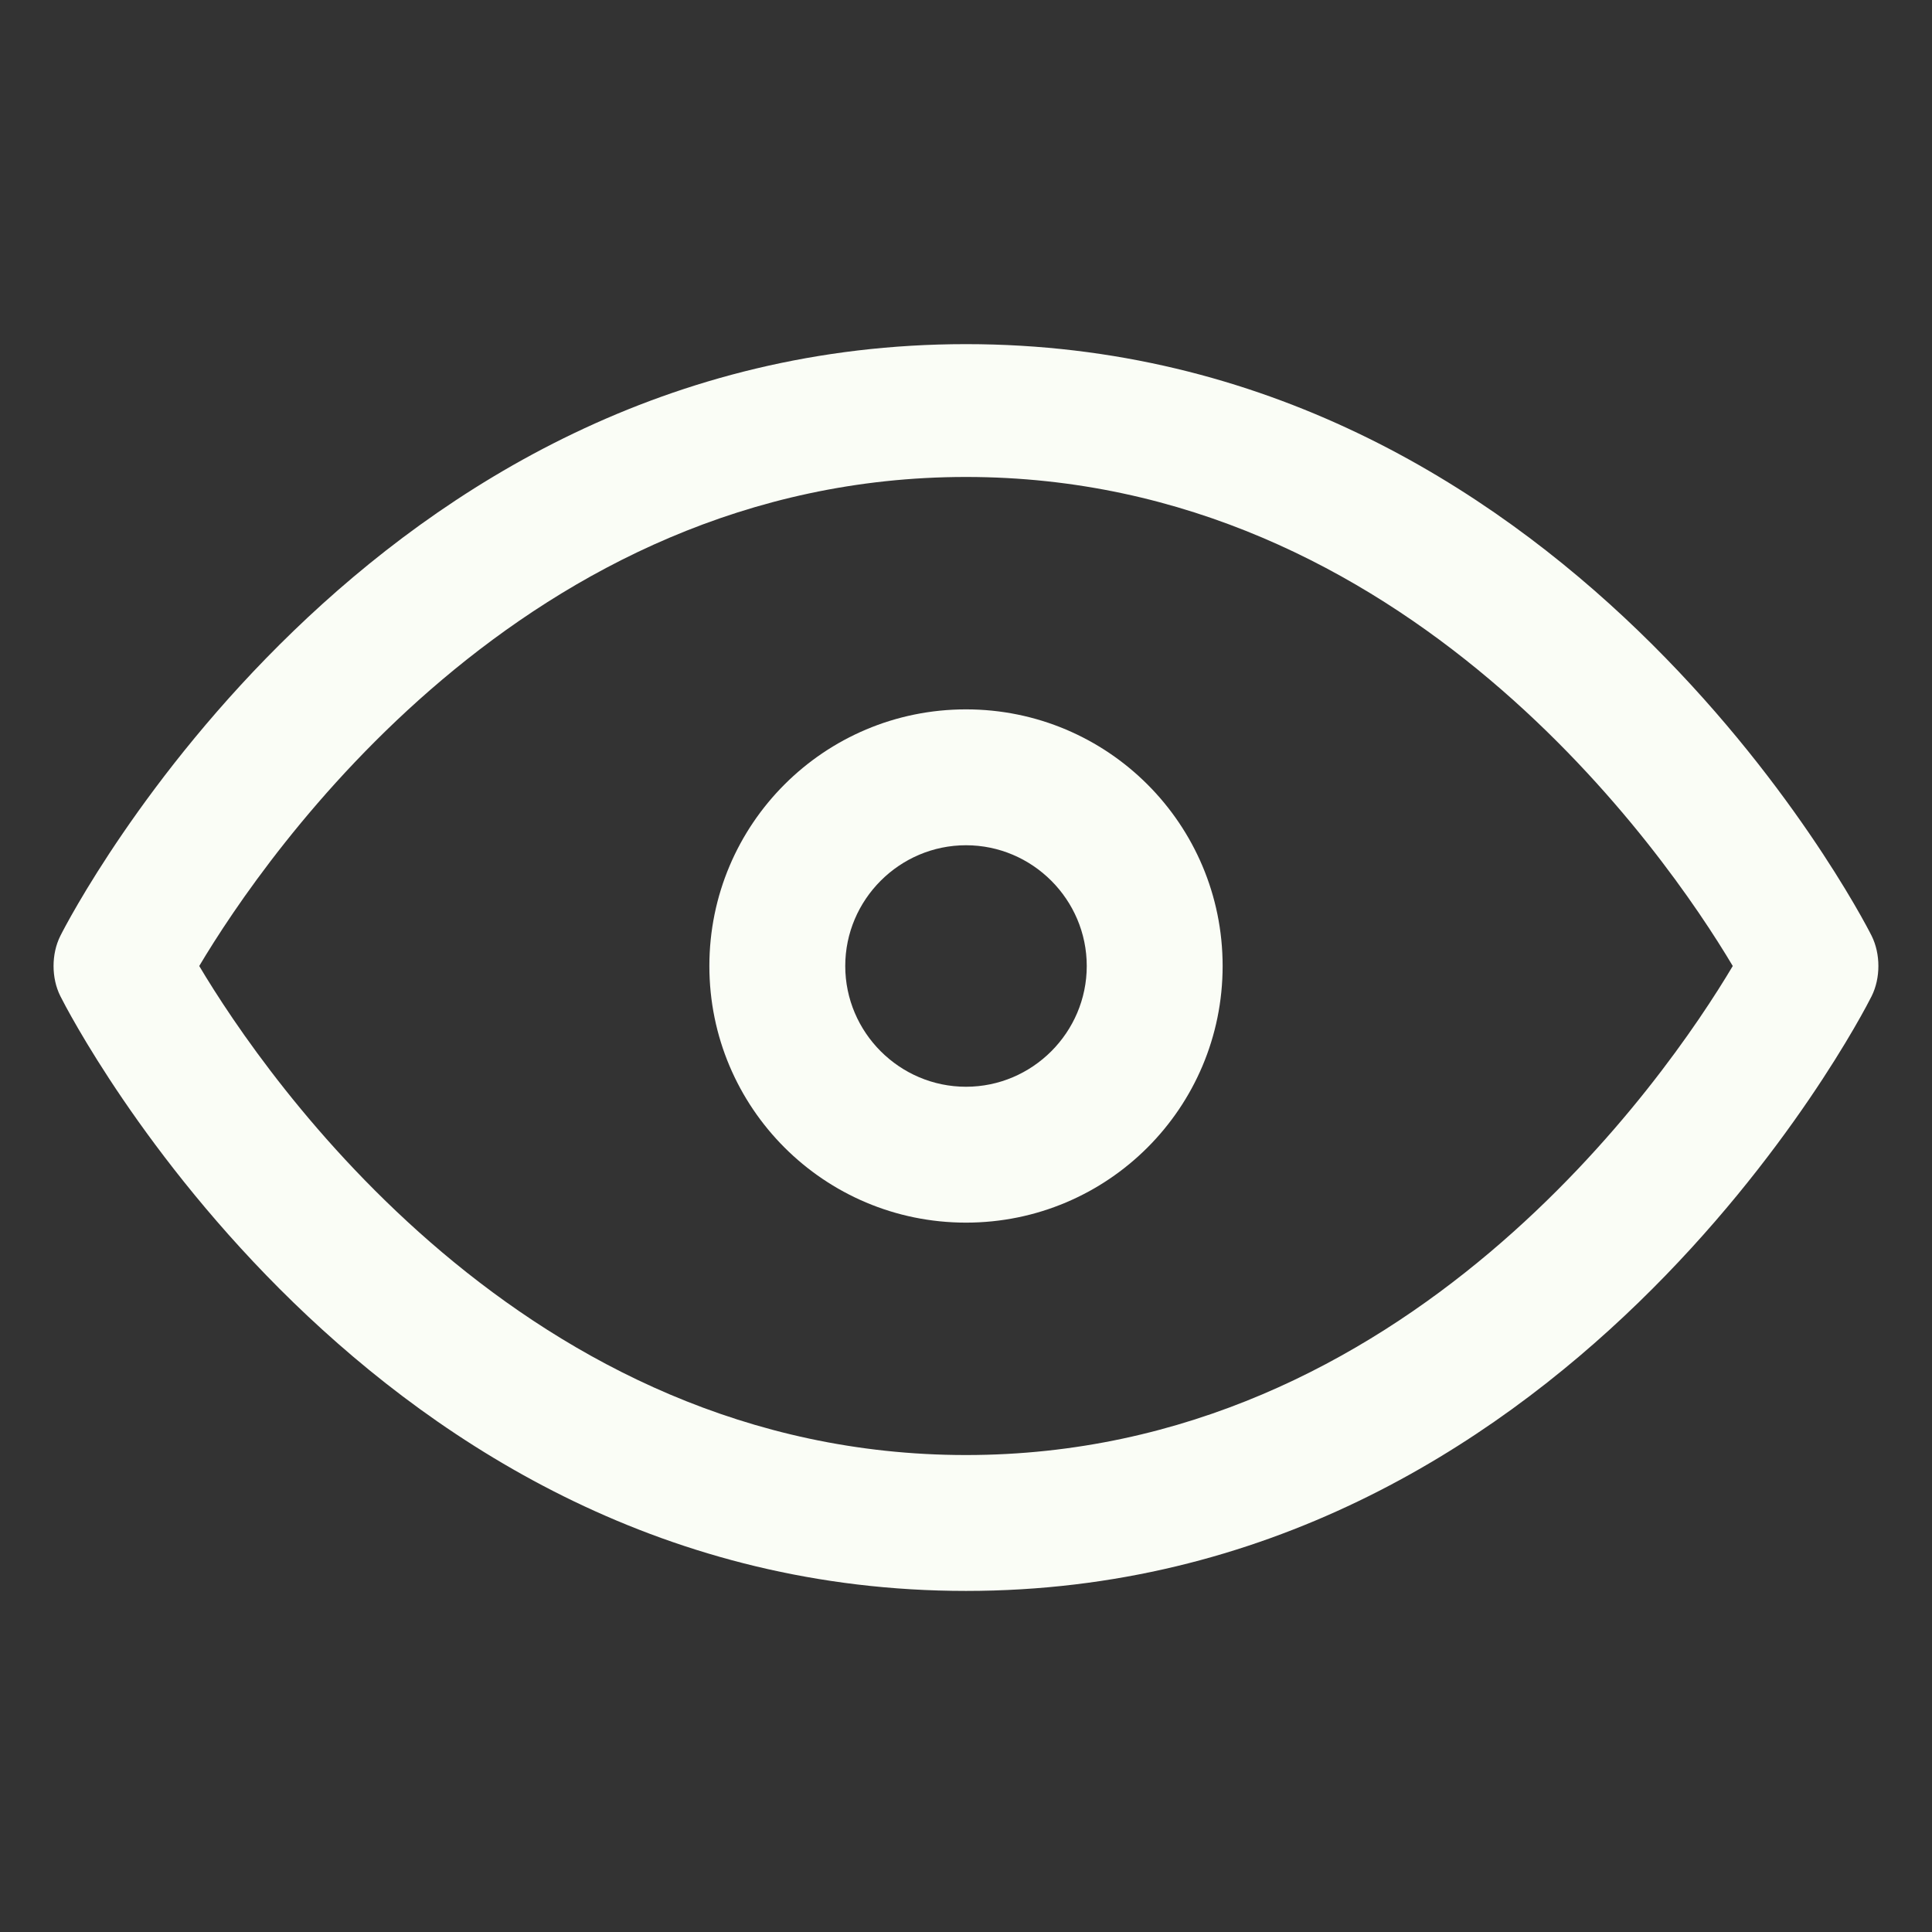 <svg width="24" height="24" viewBox="0 0 24 24" fill="none" xmlns="http://www.w3.org/2000/svg">
<rect x="0" y="0" width="24" height="24" fill="#333333" stroke="none"/>
<path d="M12 19.763C4.575 19.763 0.9 12.675 0.75 12.375C0.637 12.15 0.637 11.85 0.75 11.625C0.9 11.325 4.575 4.275 12 4.275C19.425 4.275 23.1 11.325 23.25 11.625C23.362 11.85 23.362 12.15 23.25 12.375C23.1 12.675 19.425 19.763 12 19.763ZM2.475 12C3.3 13.388 6.525 18.075 12 18.075C17.475 18.075 20.7 13.388 21.525 12C20.7 10.613 17.475 5.925 12 5.925C6.525 5.925 3.3 10.613 2.475 12Z" fill="#FAFDF6"/>
<path d="M12 15.188C10.238 15.188 8.812 13.762 8.812 12C8.812 10.238 10.238 8.812 12 8.812C13.762 8.812 15.188 10.238 15.188 12C15.188 13.762 13.762 15.188 12 15.188ZM12 10.5C11.175 10.5 10.5 11.175 10.5 12C10.5 12.825 11.175 13.5 12 13.5C12.825 13.5 13.5 12.825 13.5 12C13.5 11.175 12.825 10.5 12 10.5Z" fill="#FAFDF6"/>
</svg>
